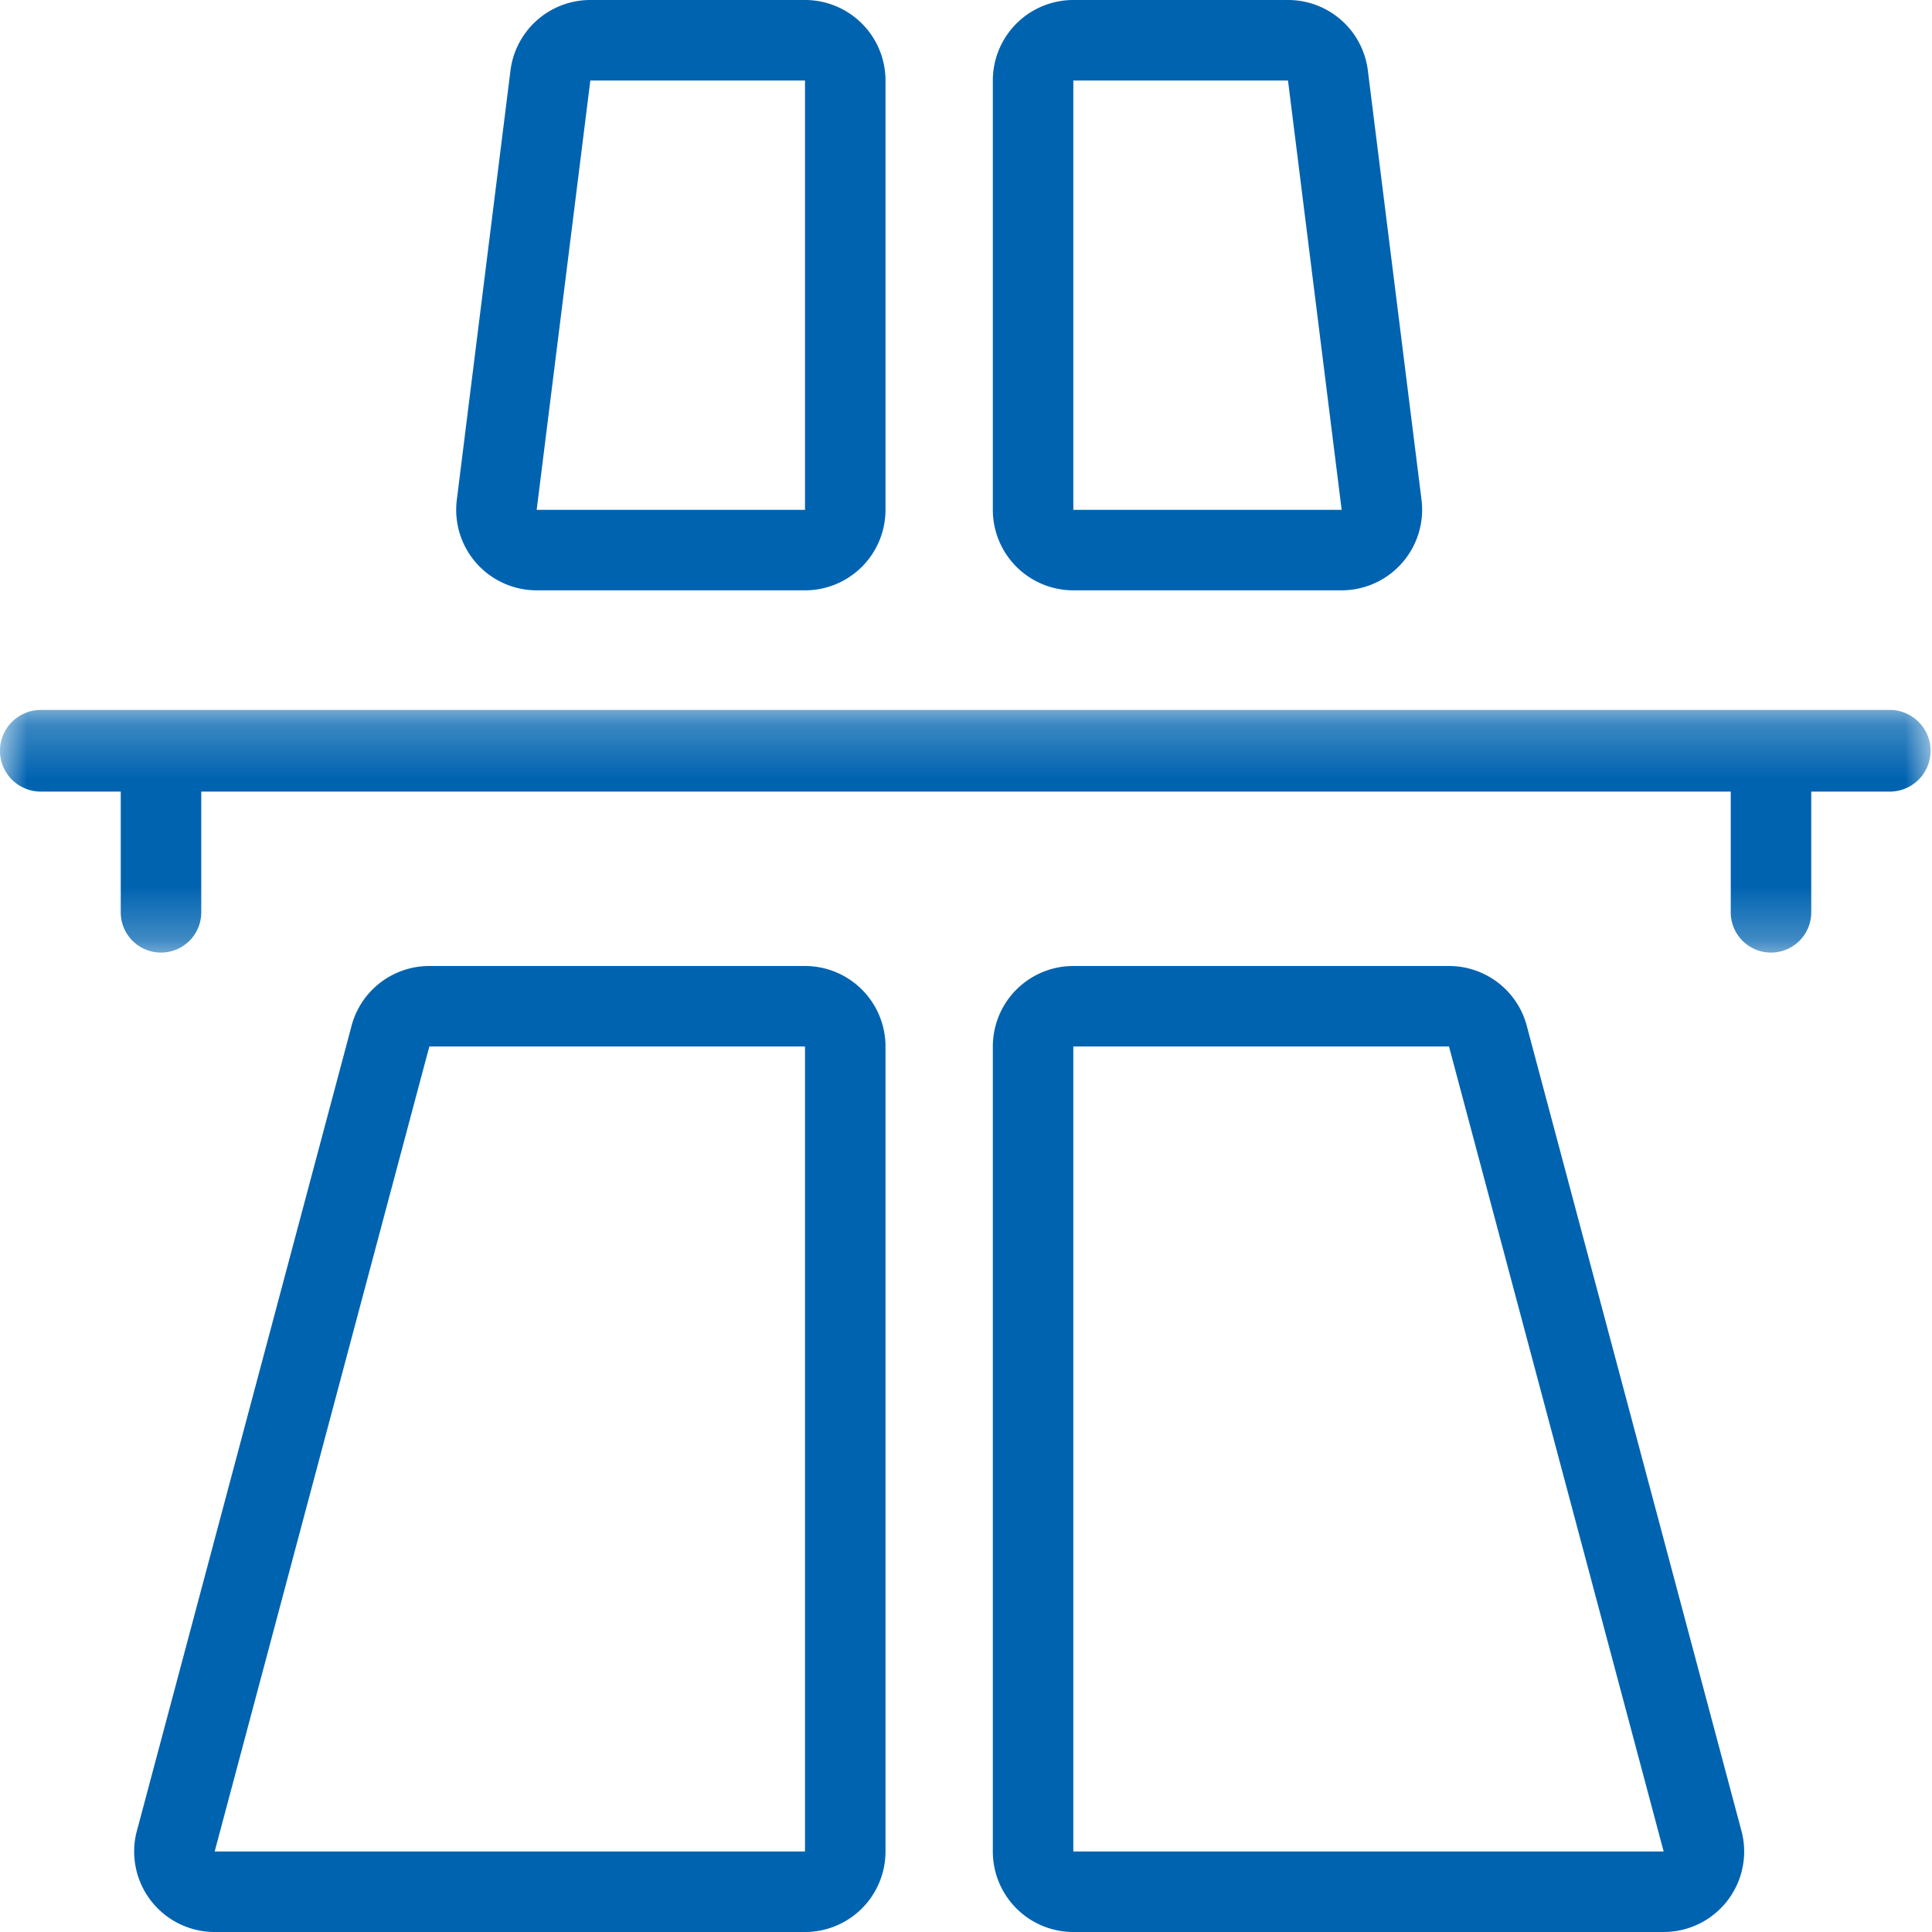 <svg xmlns="http://www.w3.org/2000/svg" xmlns:xlink="http://www.w3.org/1999/xlink" width="36" height="36" viewBox="0 0 36 36">
    <defs>
        <path id="a" d="M0 .229h36V4.75H0z"/>
    </defs>
    <g fill="none" fill-rule="evenodd">
        <path fill="#0063B0" d="M15 34.5H4l4-15h7v15zM15 18H8a1.5 1.5 0 0 0-1.46 1.156l-4 15A1.5 1.5 0 0 0 4 36h11a1.5 1.5 0 0 0 1.5-1.5v-15A1.5 1.5 0 0 0 15 18zM20 34.5v-15h7l4 15H20zm8.46-15.344A1.5 1.5 0 0 0 27 18h-7a1.5 1.5 0 0 0-1.5 1.5v15A1.5 1.5 0 0 0 20 36h11a1.5 1.5 0 0 0 1.46-1.844l-4-15zM11 1.5h4v8h-5l1-8zM10 11h5a1.5 1.5 0 0 0 1.5-1.5v-8A1.5 1.5 0 0 0 15 0h-4a1.5 1.5 0 0 0-1.488 1.314l-1 8A1.5 1.5 0 0 0 10 11zM20 1.5h4l1 8h-5v-8zm0 9.5h5a1.502 1.502 0 0 0 1.488-1.686l-1-8A1.498 1.498 0 0 0 24 0h-4a1.5 1.5 0 0 0-1.5 1.5v8A1.5 1.5 0 0 0 20 11z"/>
        <g transform="translate(0 13)">
            <mask id="b" fill="#fff">
                <use xlink:href="#a"/>
            </mask>
            <path fill="#0063B0" d="M35.24.229H.76a.76.76 0 0 0 0 1.521h1.49V4a.75.75 0 0 0 1.5 0V1.75h28.5V4a.75.75 0 0 0 1.5 0V1.75h1.49a.761.761 0 0 0 0-1.521" mask="url(#b)"/>
        </g>
    </g>
</svg>
